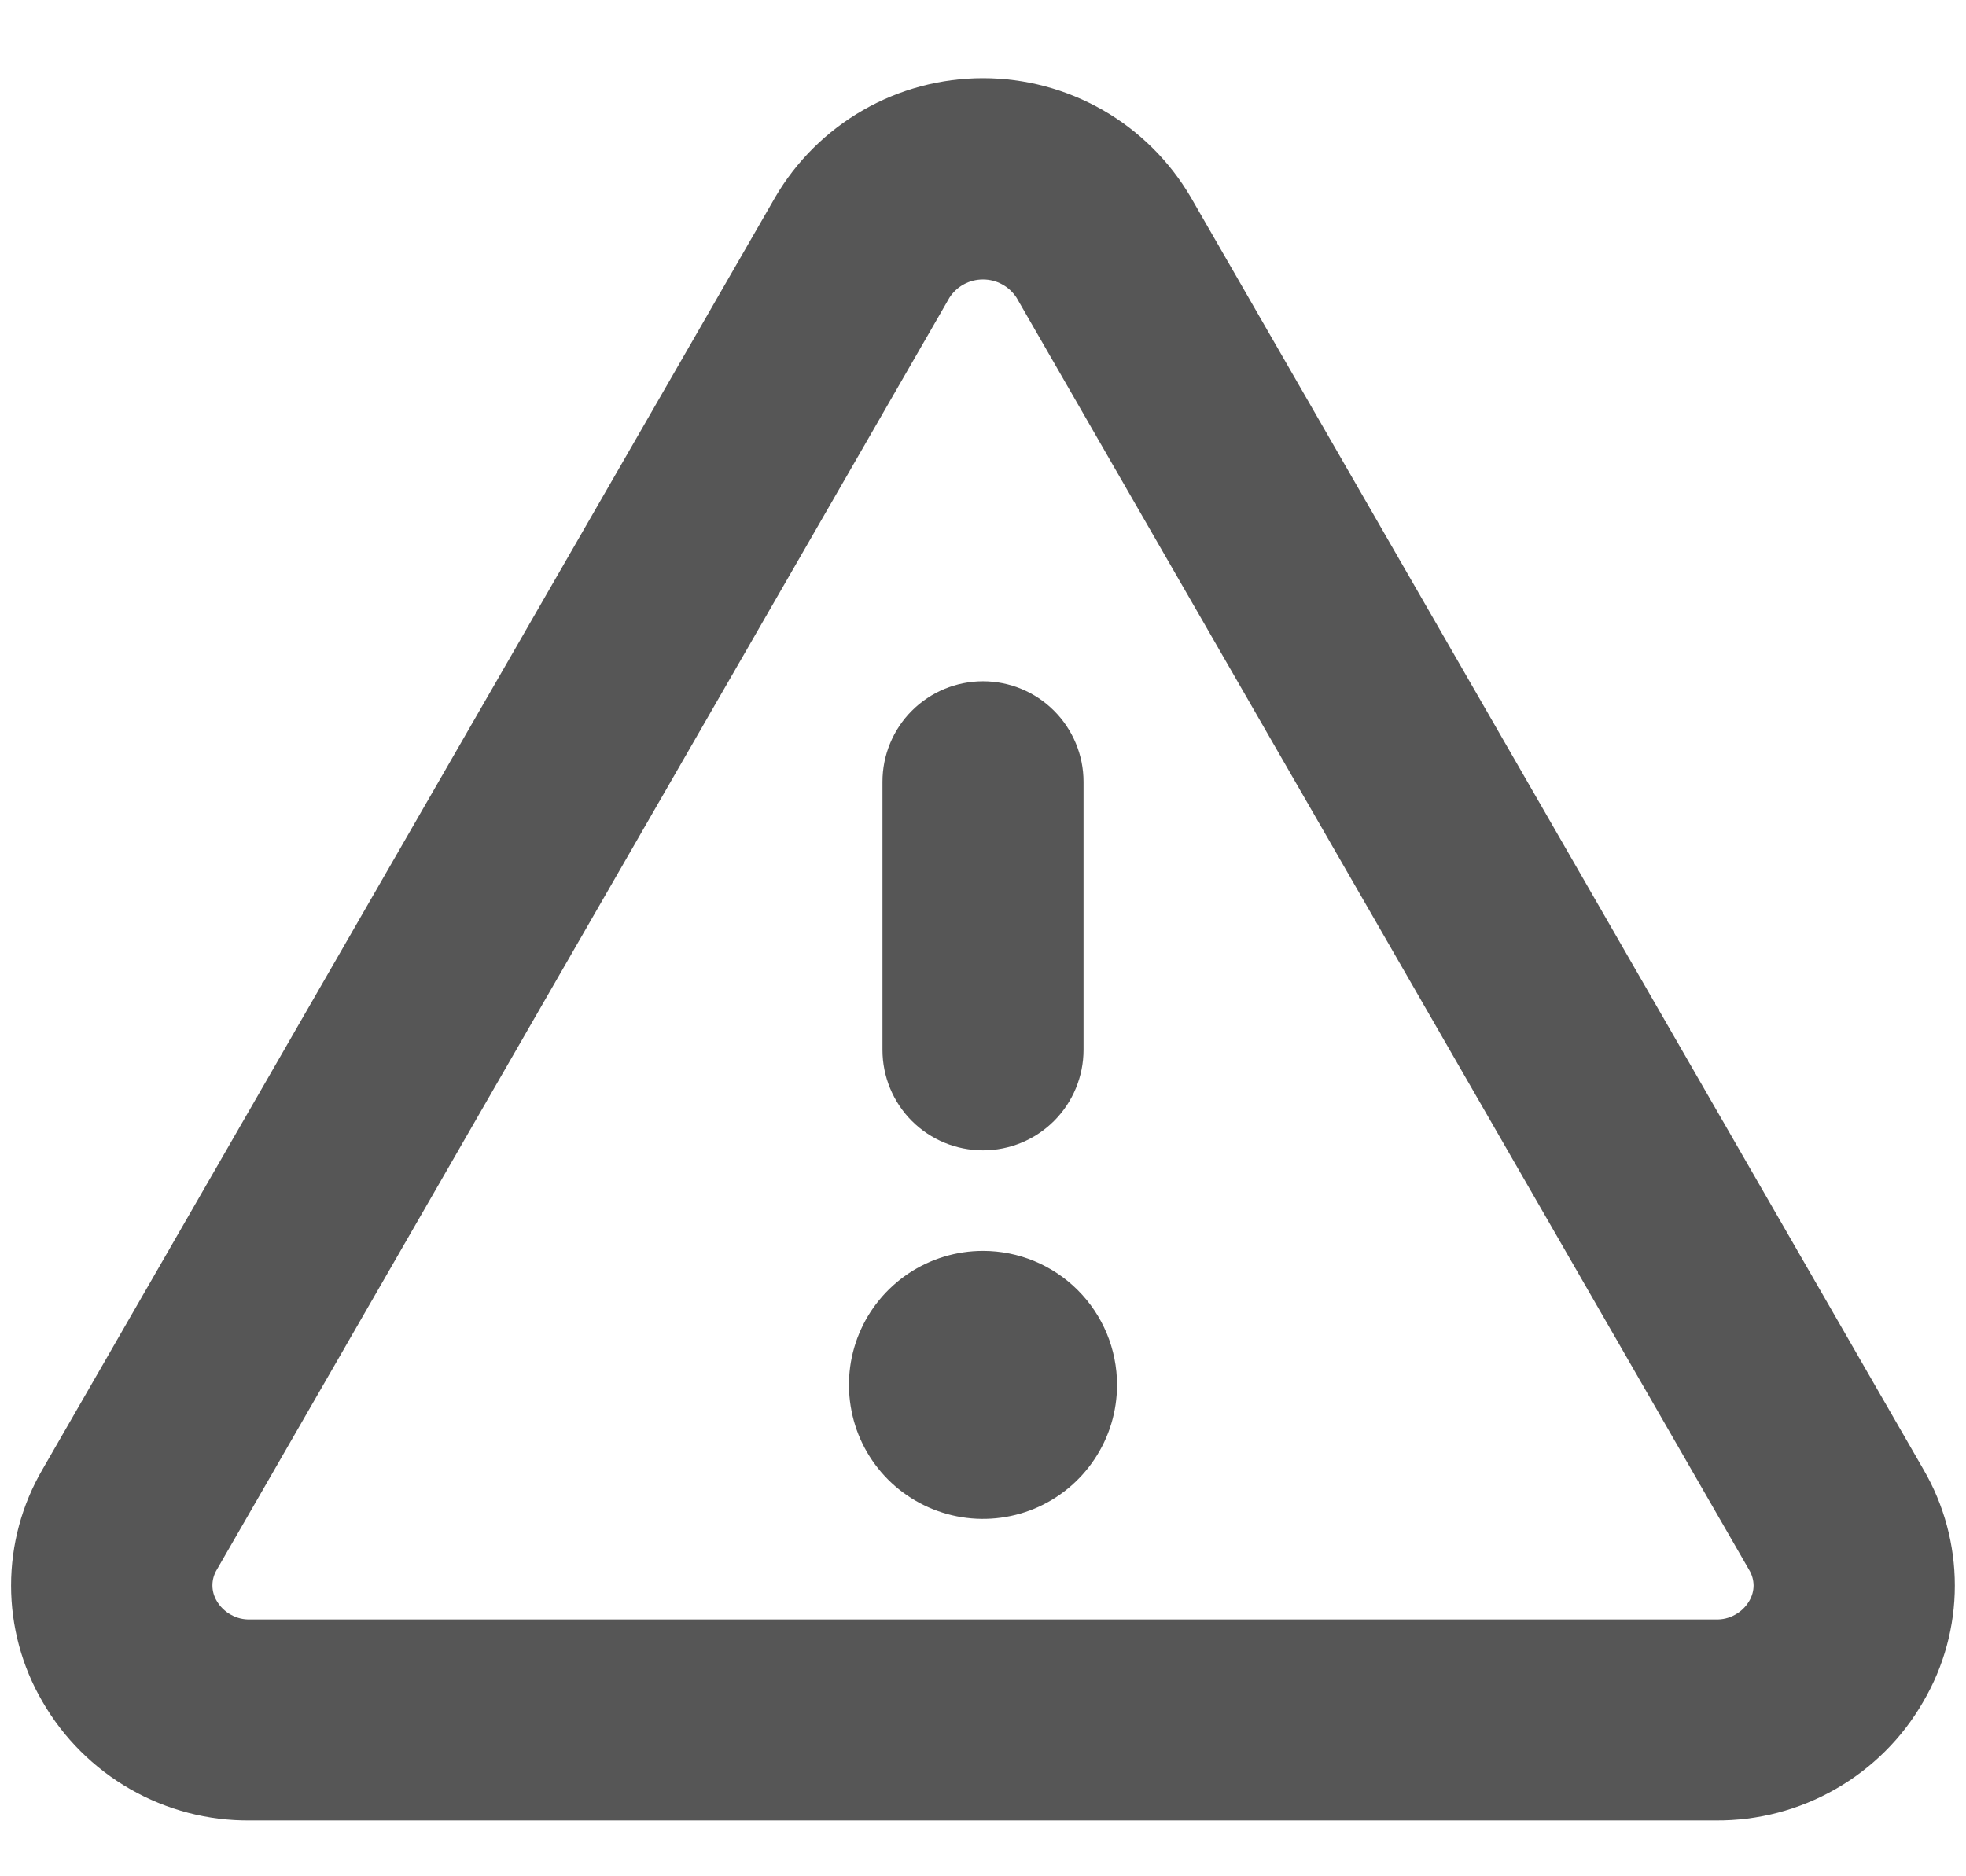 <svg width="22" height="21" viewBox="0 0 22 21" fill="none" xmlns="http://www.w3.org/2000/svg">
<path d="M21.524 16.447L13.326 2.209C13.088 1.803 12.749 1.466 12.341 1.232C11.932 0.998 11.47 0.875 11 0.875C10.529 0.875 10.067 0.998 9.659 1.232C9.251 1.466 8.911 1.803 8.674 2.209L0.475 16.447C0.245 16.841 0.124 17.289 0.124 17.746C0.124 18.202 0.245 18.651 0.475 19.045C0.71 19.453 1.049 19.791 1.458 20.025C1.867 20.259 2.33 20.38 2.801 20.375H19.198C19.669 20.379 20.132 20.258 20.54 20.024C20.949 19.791 21.288 19.453 21.522 19.045C21.753 18.651 21.875 18.203 21.875 17.746C21.875 17.29 21.754 16.841 21.524 16.447ZM19.574 17.919C19.536 17.984 19.481 18.037 19.415 18.073C19.349 18.11 19.274 18.128 19.199 18.125H2.801C2.726 18.128 2.651 18.11 2.585 18.073C2.519 18.037 2.464 17.984 2.426 17.919C2.394 17.866 2.377 17.806 2.377 17.744C2.377 17.682 2.394 17.622 2.426 17.569L10.625 3.331C10.665 3.269 10.721 3.217 10.786 3.182C10.852 3.146 10.925 3.128 11 3.128C11.074 3.128 11.148 3.146 11.213 3.182C11.279 3.217 11.334 3.269 11.375 3.331L19.572 17.569C19.605 17.622 19.622 17.682 19.623 17.744C19.623 17.805 19.606 17.866 19.574 17.919ZM9.875 11.75V8.75C9.875 8.452 9.993 8.166 10.204 7.955C10.415 7.744 10.701 7.625 11 7.625C11.298 7.625 11.584 7.744 11.795 7.955C12.006 8.166 12.125 8.452 12.125 8.75V11.75C12.125 12.048 12.006 12.335 11.795 12.546C11.584 12.757 11.298 12.875 11 12.875C10.701 12.875 10.415 12.757 10.204 12.546C9.993 12.335 9.875 12.048 9.875 11.75ZM12.5 15.5C12.5 15.797 12.412 16.087 12.247 16.333C12.082 16.58 11.848 16.772 11.574 16.886C11.3 16.999 10.998 17.029 10.707 16.971C10.416 16.913 10.149 16.77 9.939 16.561C9.729 16.351 9.586 16.084 9.529 15.793C9.471 15.502 9.5 15.2 9.614 14.926C9.727 14.652 9.92 14.418 10.166 14.253C10.413 14.088 10.703 14 11 14C11.398 14 11.779 14.158 12.06 14.439C12.342 14.721 12.5 15.102 12.5 15.5Z" fill="#565656"/>
</svg>
